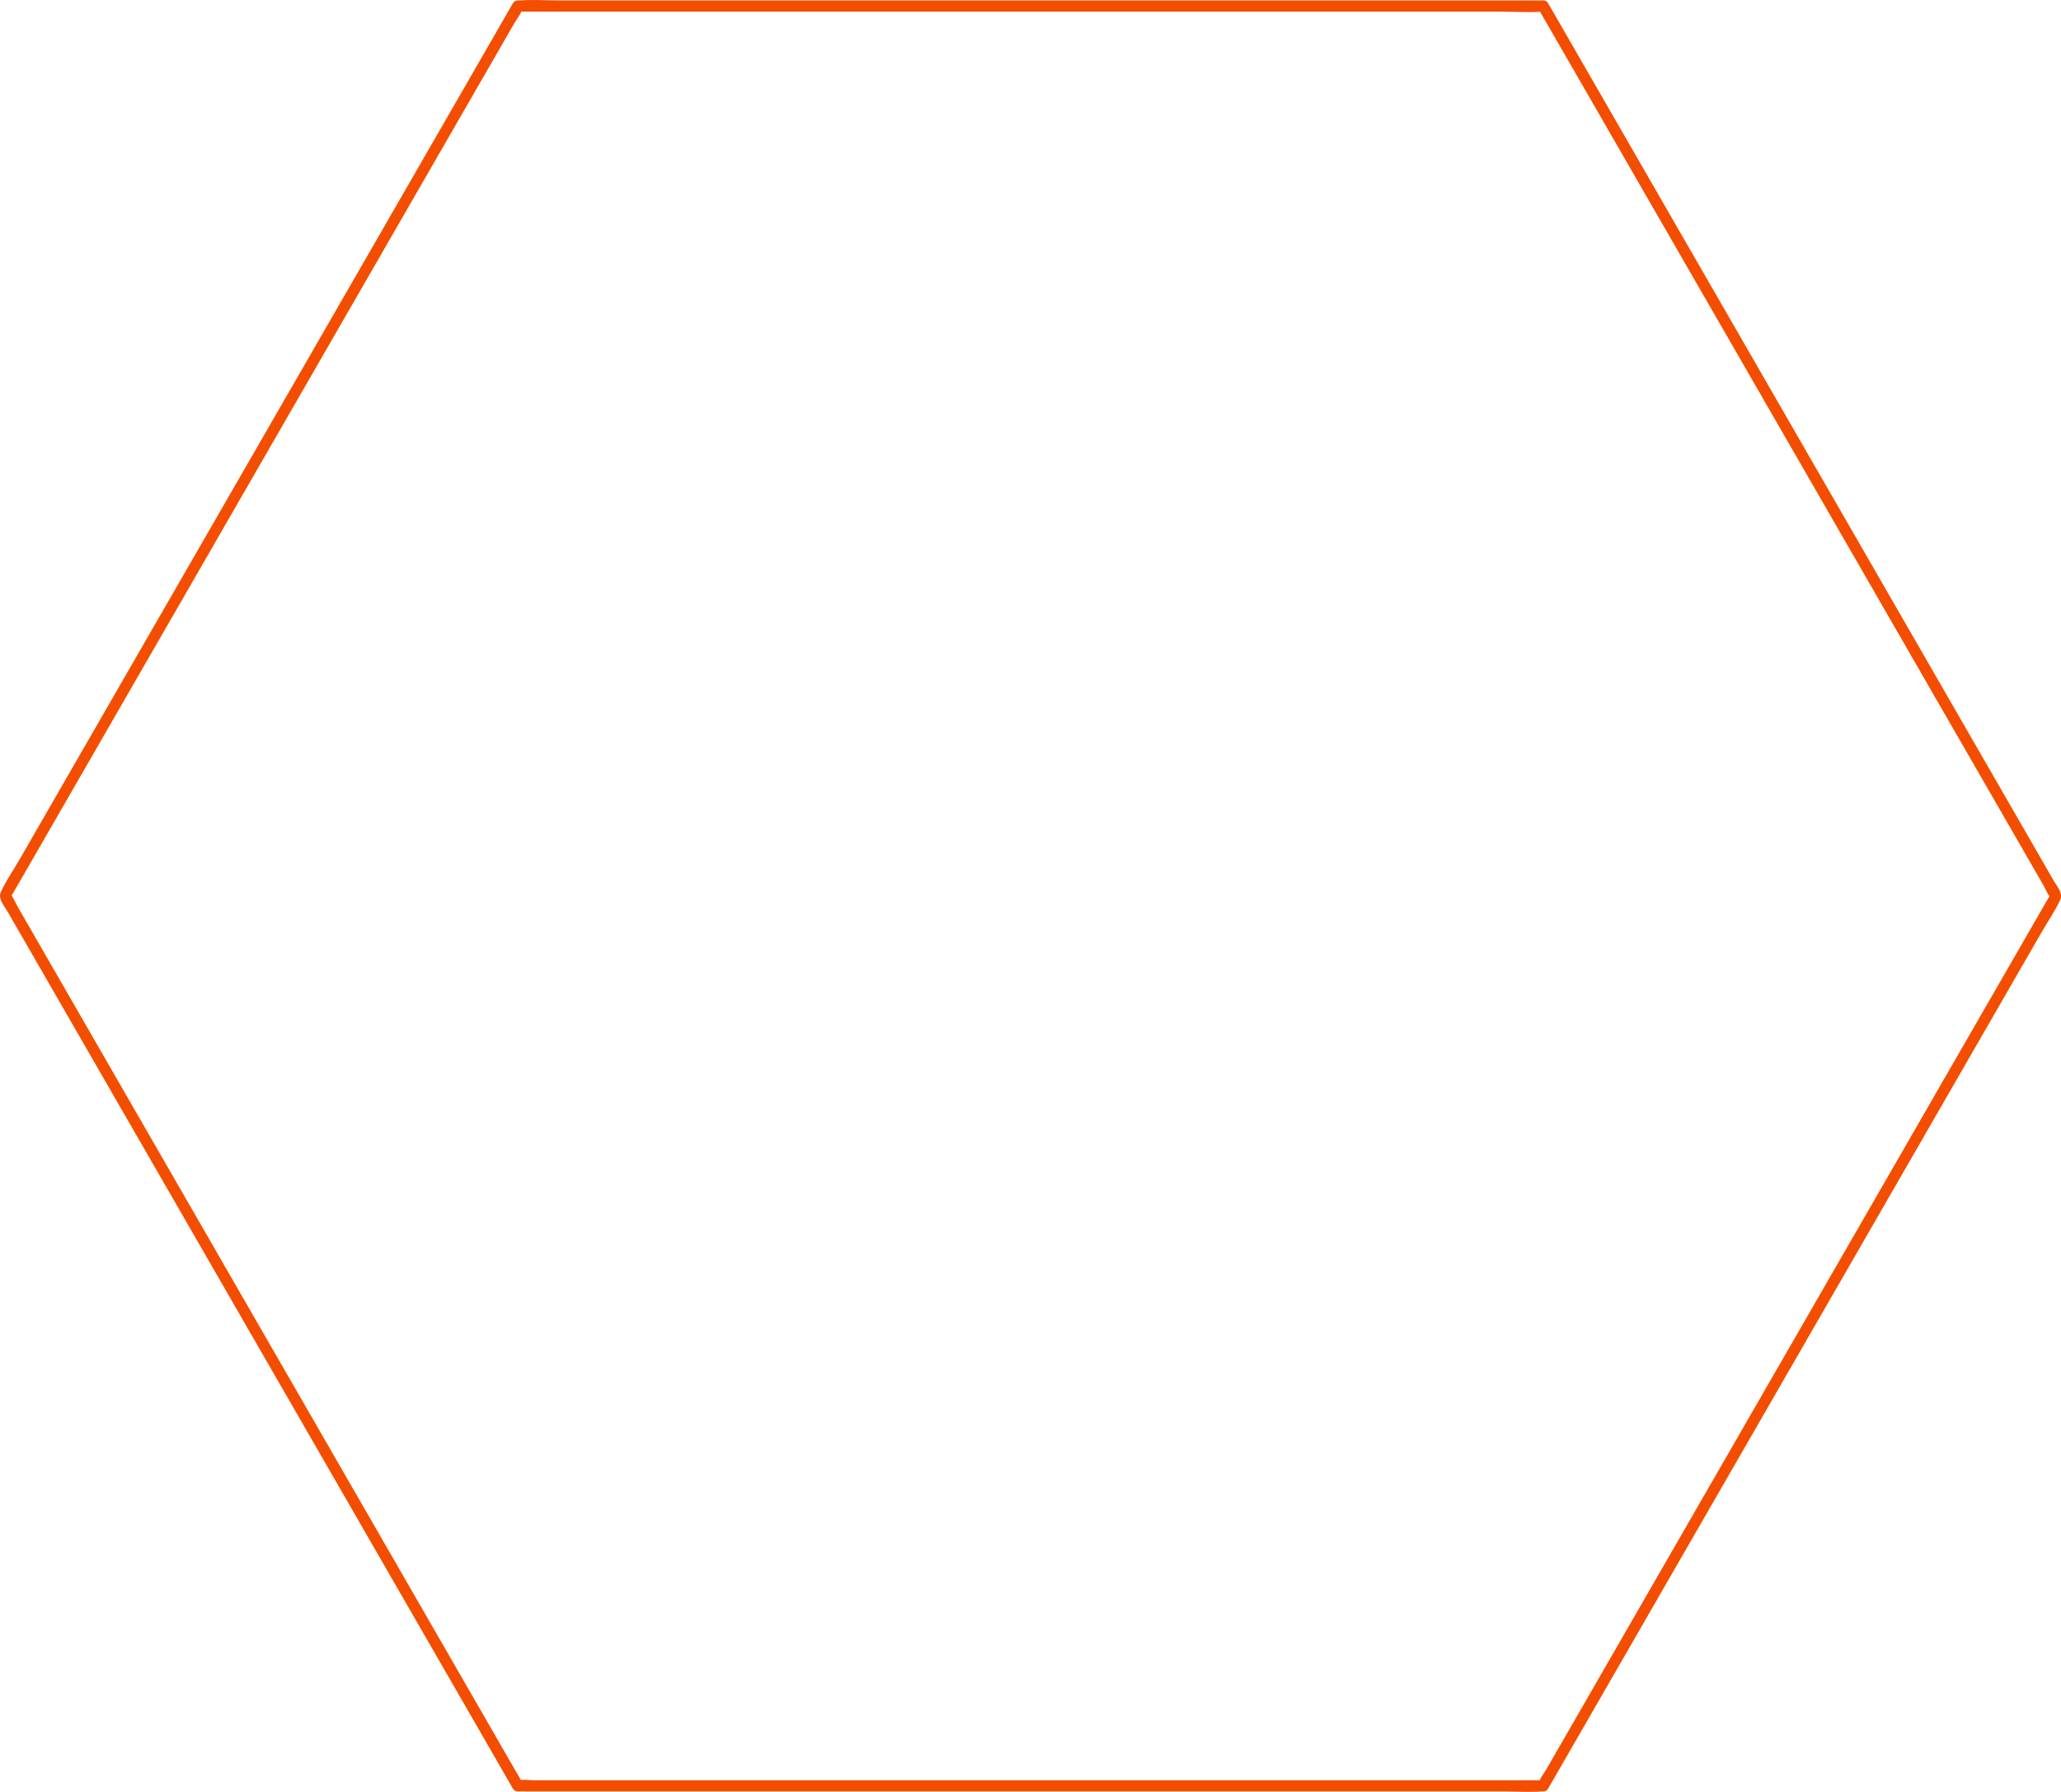 <?xml version="1.0" encoding="UTF-8"?>
<svg id="Capa_1" data-name="Capa 1" xmlns="http://www.w3.org/2000/svg" viewBox="0 0 1838.67 1598.79">
  <defs>
    <style>
      .cls-1 {
        fill: #f34e00;
        stroke-width: 0px;
      }
    </style>
  </defs>
  <path class="cls-1" d="m1376.78.4H498.94c-11.71,0-23.81-.89-35.49,0-.51.04-1.04,0-1.55,0-1.75,0-3.44.95-4.32,2.48-15.3,26.55-30.6,53.11-45.89,79.66-36.54,63.43-73.09,126.86-109.63,190.29-44.27,76.84-88.54,153.67-132.8,230.51-37.99,65.93-75.97,131.87-113.96,197.8-12.42,21.56-24.84,43.12-37.26,64.68-5.68,9.86-12.49,19.67-17.28,30-2.82,6.08,3.09,12.53,6.13,17.8,9.42,16.35,18.84,32.69,28.25,49.04,34.46,59.81,68.91,119.61,103.37,179.42,44.04,76.45,88.09,152.89,132.13,229.34,39.62,68.78,79.25,137.56,118.87,206.33,21.68,37.63,43.36,75.26,65.04,112.89,1.01,1.76,2.03,3.52,3.04,5.28.88,1.52,2.56,2.48,4.32,2.48h877.85c11.71,0,23.81.89,35.49,0,.51-.04,1.04,0,1.55,0,1.75,0,3.44-.95,4.32-2.48,15.3-26.55,30.6-53.11,45.89-79.66,36.54-63.43,73.09-126.86,109.63-190.29,44.27-76.84,88.54-153.67,132.8-230.51,37.99-65.93,75.97-131.87,113.96-197.8,12.42-21.56,24.84-43.12,37.26-64.68,5.68-9.86,12.49-19.67,17.28-30,2.82-6.08-3.09-12.53-6.13-17.8-9.42-16.35-18.84-32.69-28.25-49.04-34.46-59.81-68.91-119.61-103.37-179.42-44.04-76.45-88.09-152.89-132.13-229.34-39.62-68.78-79.25-137.56-118.87-206.33-21.68-37.63-43.36-75.26-65.04-112.89-1.01-1.76-2.03-3.52-3.04-5.28-3.21-5.57-11.86-.54-8.63,5.05,15.2,26.39,30.4,52.77,45.61,79.16,36.49,63.34,72.99,126.69,109.48,190.03,43.97,76.32,87.94,152.64,131.91,228.96,38.01,65.98,76.03,131.96,114.04,197.95,12.58,21.83,25.16,43.66,37.73,65.5,3.9,6.76,7.79,13.52,11.69,20.28,1.87,3.25,3.61,8.04,6.21,10.78.33.34.53.93.77,1.34v-5.05c-15.2,26.39-30.4,52.77-45.61,79.16-36.49,63.34-72.99,126.69-109.48,190.03-43.97,76.32-87.94,152.64-131.91,228.96-38.01,65.98-76.03,131.96-114.04,197.95-12.58,21.83-25.16,43.66-37.73,65.5-3.9,6.76-7.79,13.52-11.69,20.28-1.87,3.24-5.16,7.16-6.21,10.78-.13.45-.53.93-.77,1.34l4.32-2.48H475.89c-3.76,0-8.78-.89-12.45,0-.46.11-1.07,0-1.55,0l4.32,2.48c-15.2-26.39-30.4-52.77-45.61-79.16-36.49-63.34-72.99-126.69-109.48-190.03-43.97-76.32-87.94-152.64-131.91-228.96-38.01-65.98-76.03-131.96-114.04-197.95-12.58-21.83-25.16-43.66-37.73-65.5-3.9-6.76-7.79-13.52-11.69-20.28-1.87-3.25-3.61-8.04-6.21-10.78-.33-.34-.53-.93-.77-1.34v5.05c15.2-26.39,30.4-52.77,45.61-79.16,36.49-63.34,72.99-126.69,109.48-190.03,43.97-76.32,87.94-152.64,131.91-228.96,38.01-65.98,76.03-131.96,114.04-197.95,12.58-21.83,25.16-43.66,37.73-65.5l11.69-20.28c1.87-3.24,5.16-7.16,6.21-10.78.13-.45.53-.93.77-1.34l-4.32,2.48h877.85c11.71,0,23.81.89,35.49,0,.51-.04,1.04,0,1.55,0,6.43,0,6.45-10,0-10Z"/>
</svg>